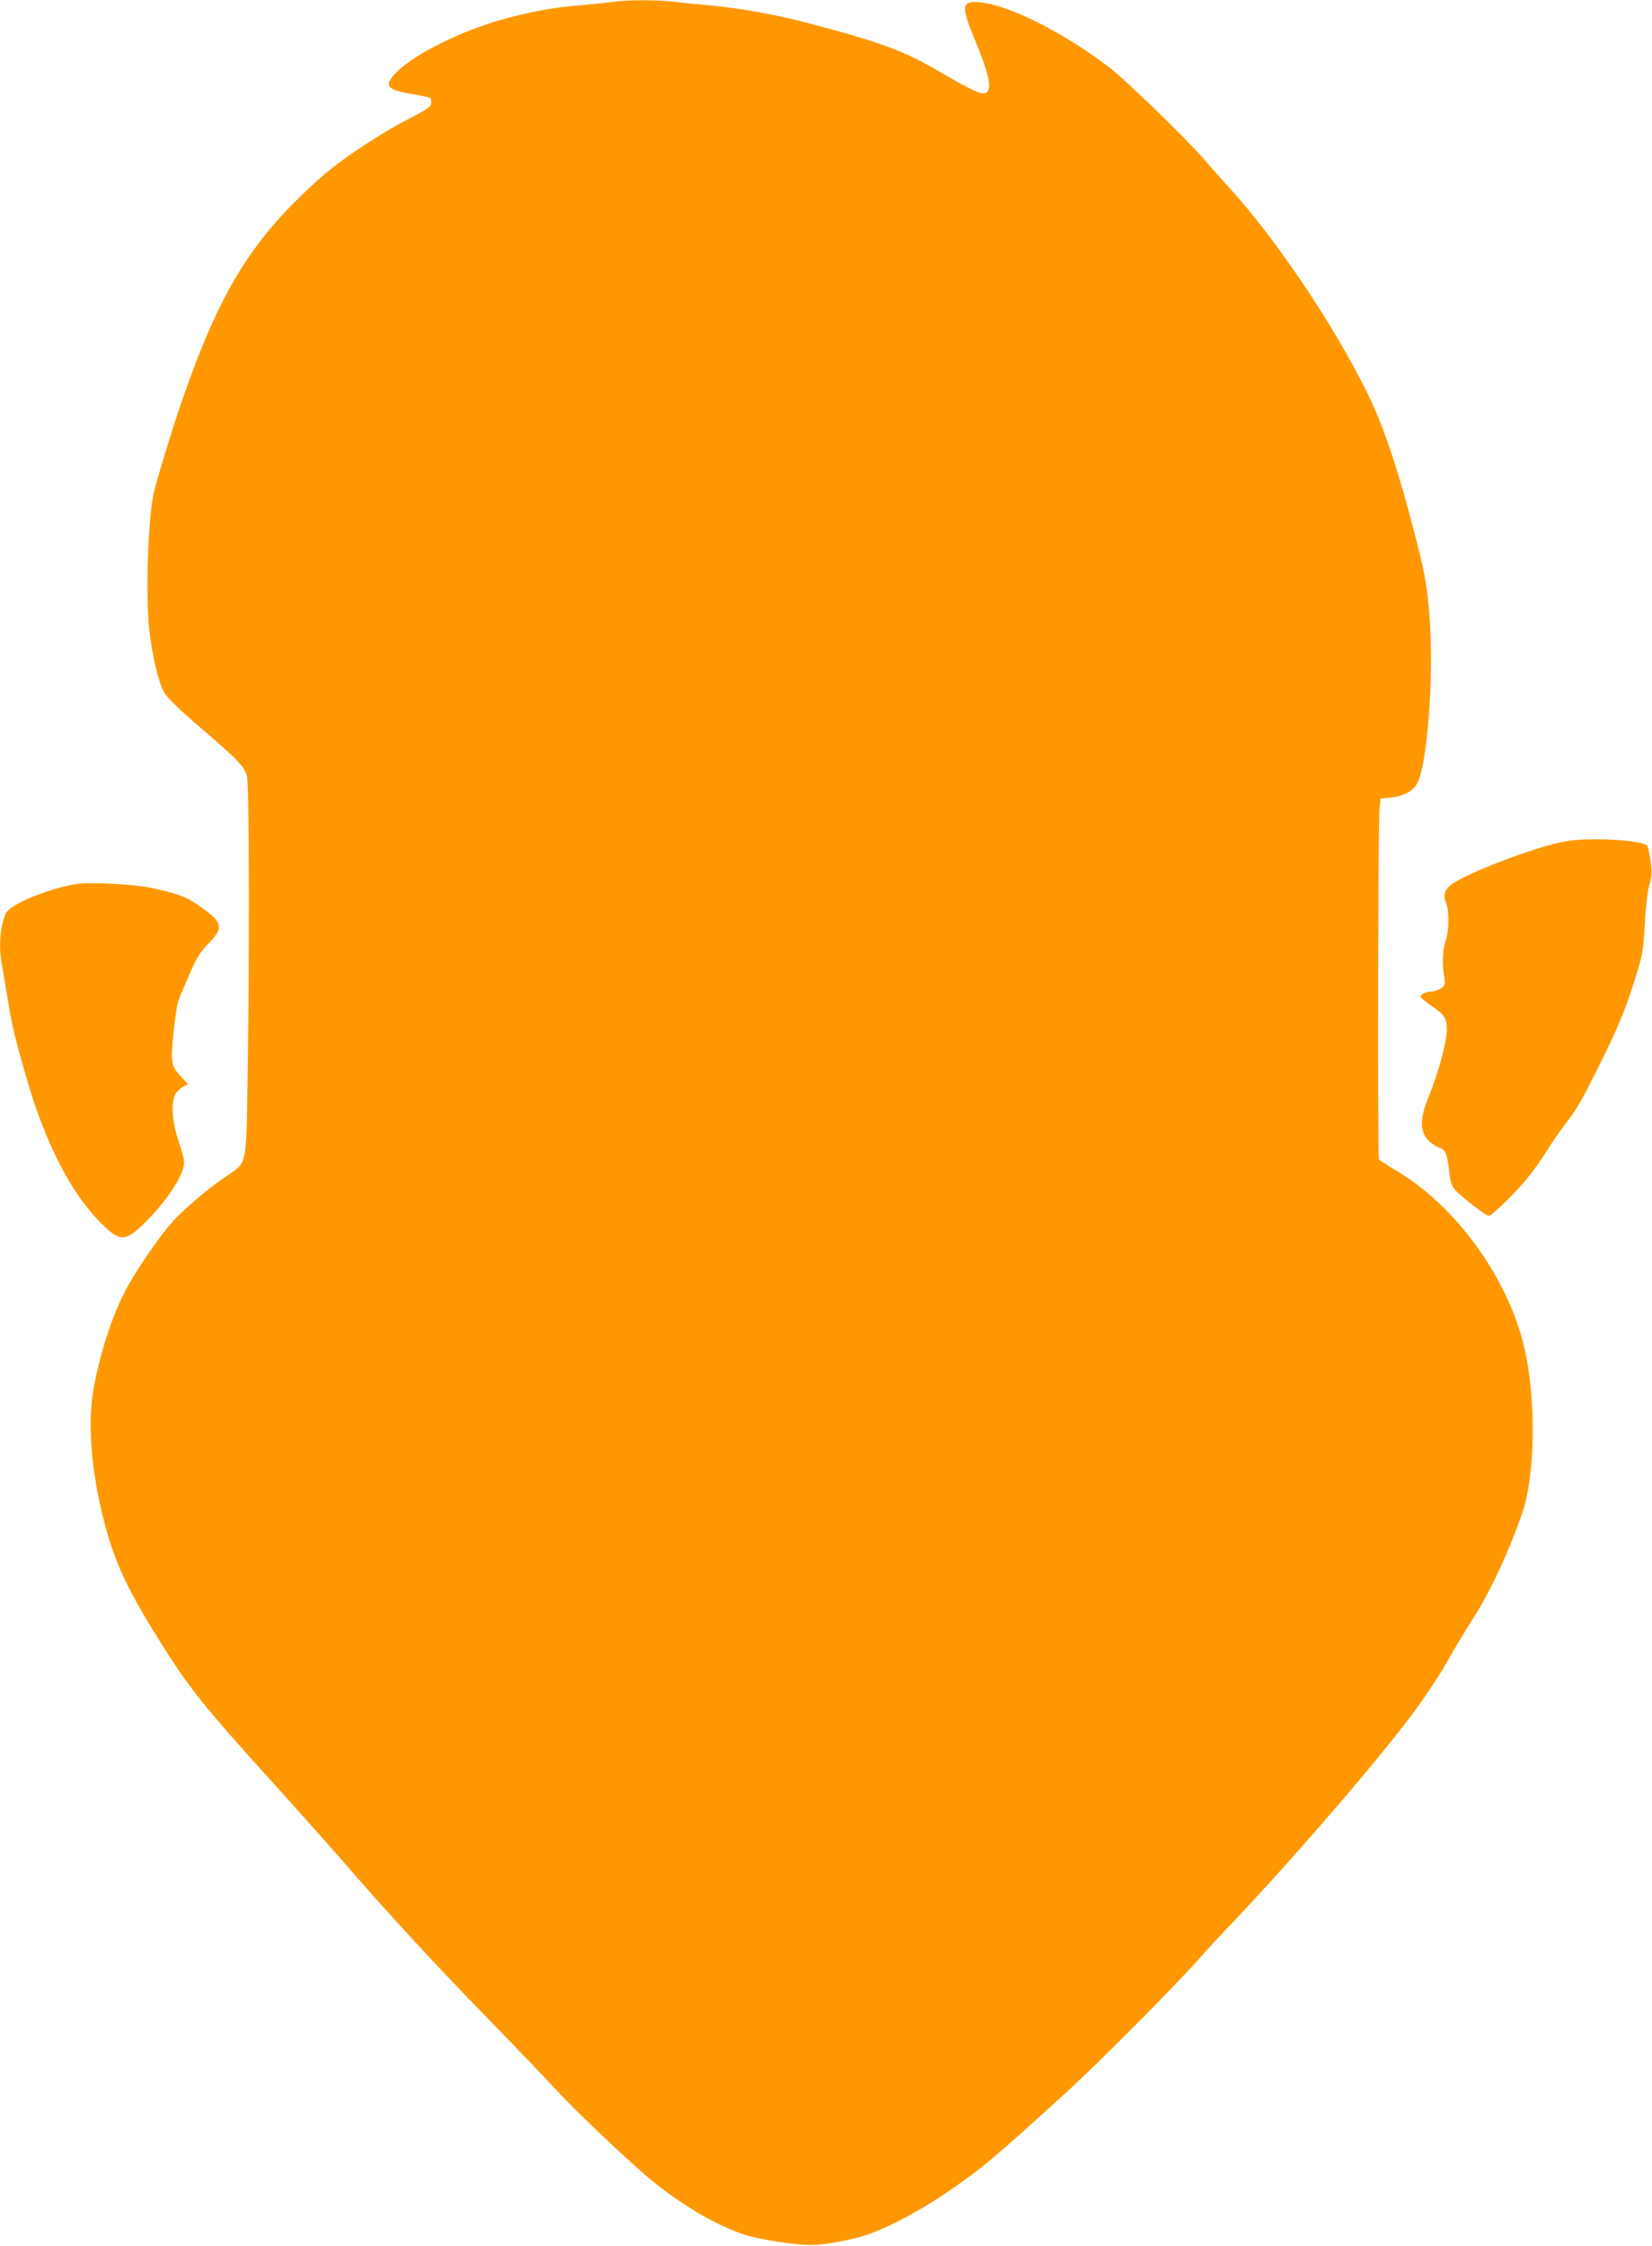 <?xml version="1.0" standalone="no"?>
<!DOCTYPE svg PUBLIC "-//W3C//DTD SVG 20010904//EN"
 "http://www.w3.org/TR/2001/REC-SVG-20010904/DTD/svg10.dtd">
<svg version="1.0" xmlns="http://www.w3.org/2000/svg"
 width="942pt" height="1280pt" viewBox="0 0 942 1280"
 preserveAspectRatio="xMidYMid meet">
<g transform="translate(0,1280) scale(0.1,-0.1)"
fill="#ff9800" stroke="none">
<path d="M3500 12790 c-30 -5 -116 -13 -190 -20 -162 -13 -293 -38 -456 -84
-232 -66 -486 -193 -588 -293 -82 -80 -66 -105 86 -129 51 -9 97 -19 101 -23
5 -5 7 -19 5 -32 -2 -19 -27 -35 -123 -84 -153 -77 -386 -231 -495 -327 -403
-355 -587 -652 -813 -1313 -49 -144 -135 -425 -151 -498 -32 -139 -46 -583
-25 -775 16 -147 55 -310 87 -362 16 -26 88 -96 177 -173 249 -213 281 -246
294 -306 12 -57 14 -1082 2 -1761 -7 -457 -2 -435 -124 -516 -92 -60 -227
-175 -301 -254 -62 -67 -182 -239 -249 -355 -86 -150 -158 -362 -202 -591 -37
-192 -17 -467 55 -751 61 -240 130 -389 311 -680 177 -284 252 -378 669 -838
129 -143 296 -330 370 -415 261 -301 516 -579 814 -885 166 -170 354 -366 417
-435 134 -144 449 -441 568 -535 173 -136 350 -238 502 -289 84 -28 292 -61
384 -60 82 0 235 29 325 60 125 44 305 140 459 246 193 133 258 187 675 567
172 156 623 610 747 751 46 53 119 131 161 175 332 346 834 924 1053 1215 70
93 161 228 207 310 45 80 110 188 144 240 97 149 212 395 285 610 73 213 79
641 13 931 -92 406 -395 823 -746 1026 -43 26 -81 51 -85 56 -8 13 -5 1901 3
1989 l6 67 57 6 c71 7 119 31 147 72 63 95 103 624 74 978 -15 176 -26 235
-97 505 -75 288 -151 521 -223 679 -166 368 -529 920 -806 1225 -54 60 -127
141 -160 180 -102 118 -453 458 -541 524 -266 201 -565 351 -734 369 -107 11
-111 -21 -29 -217 81 -194 99 -279 62 -299 -24 -13 -82 14 -262 119 -209 122
-332 168 -770 283 -163 43 -381 82 -550 97 -69 6 -161 15 -204 21 -91 10 -256
10 -336 -1z"/>
<path d="M8925 8005 c-172 -30 -589 -191 -658 -253 -31 -28 -38 -58 -22 -96
19 -46 19 -159 -1 -215 -18 -52 -22 -135 -9 -205 7 -45 6 -50 -16 -67 -13 -10
-37 -19 -52 -19 -32 0 -67 -16 -67 -30 0 -5 27 -27 59 -50 79 -53 91 -72 91
-141 0 -67 -51 -252 -104 -381 -49 -117 -50 -191 -6 -242 17 -19 46 -40 65
-46 39 -13 48 -36 60 -148 5 -46 14 -71 32 -93 29 -34 177 -149 192 -149 16 0
148 128 216 210 34 41 86 113 114 160 29 46 74 111 100 145 70 90 91 126 190
323 109 217 157 332 207 489 53 171 54 173 63 343 5 91 16 182 26 218 15 53
16 72 6 139 -6 43 -15 81 -19 84 -35 33 -331 48 -467 24z"/>
<path d="M450 7764 c-158 -21 -397 -118 -418 -171 -32 -78 -40 -186 -22 -284
5 -30 21 -124 35 -209 23 -147 45 -237 117 -480 100 -337 241 -612 397 -773
120 -125 151 -128 258 -24 130 125 233 281 233 352 0 17 -14 71 -31 121 -40
113 -46 233 -14 276 11 15 31 32 44 38 l24 11 -35 37 c-49 51 -58 72 -58 134
0 60 25 273 36 303 4 11 31 76 61 145 46 106 64 134 114 185 90 92 80 122 -72
224 -65 44 -115 61 -262 92 -90 19 -332 32 -407 23z"/>
</g>
</svg>
